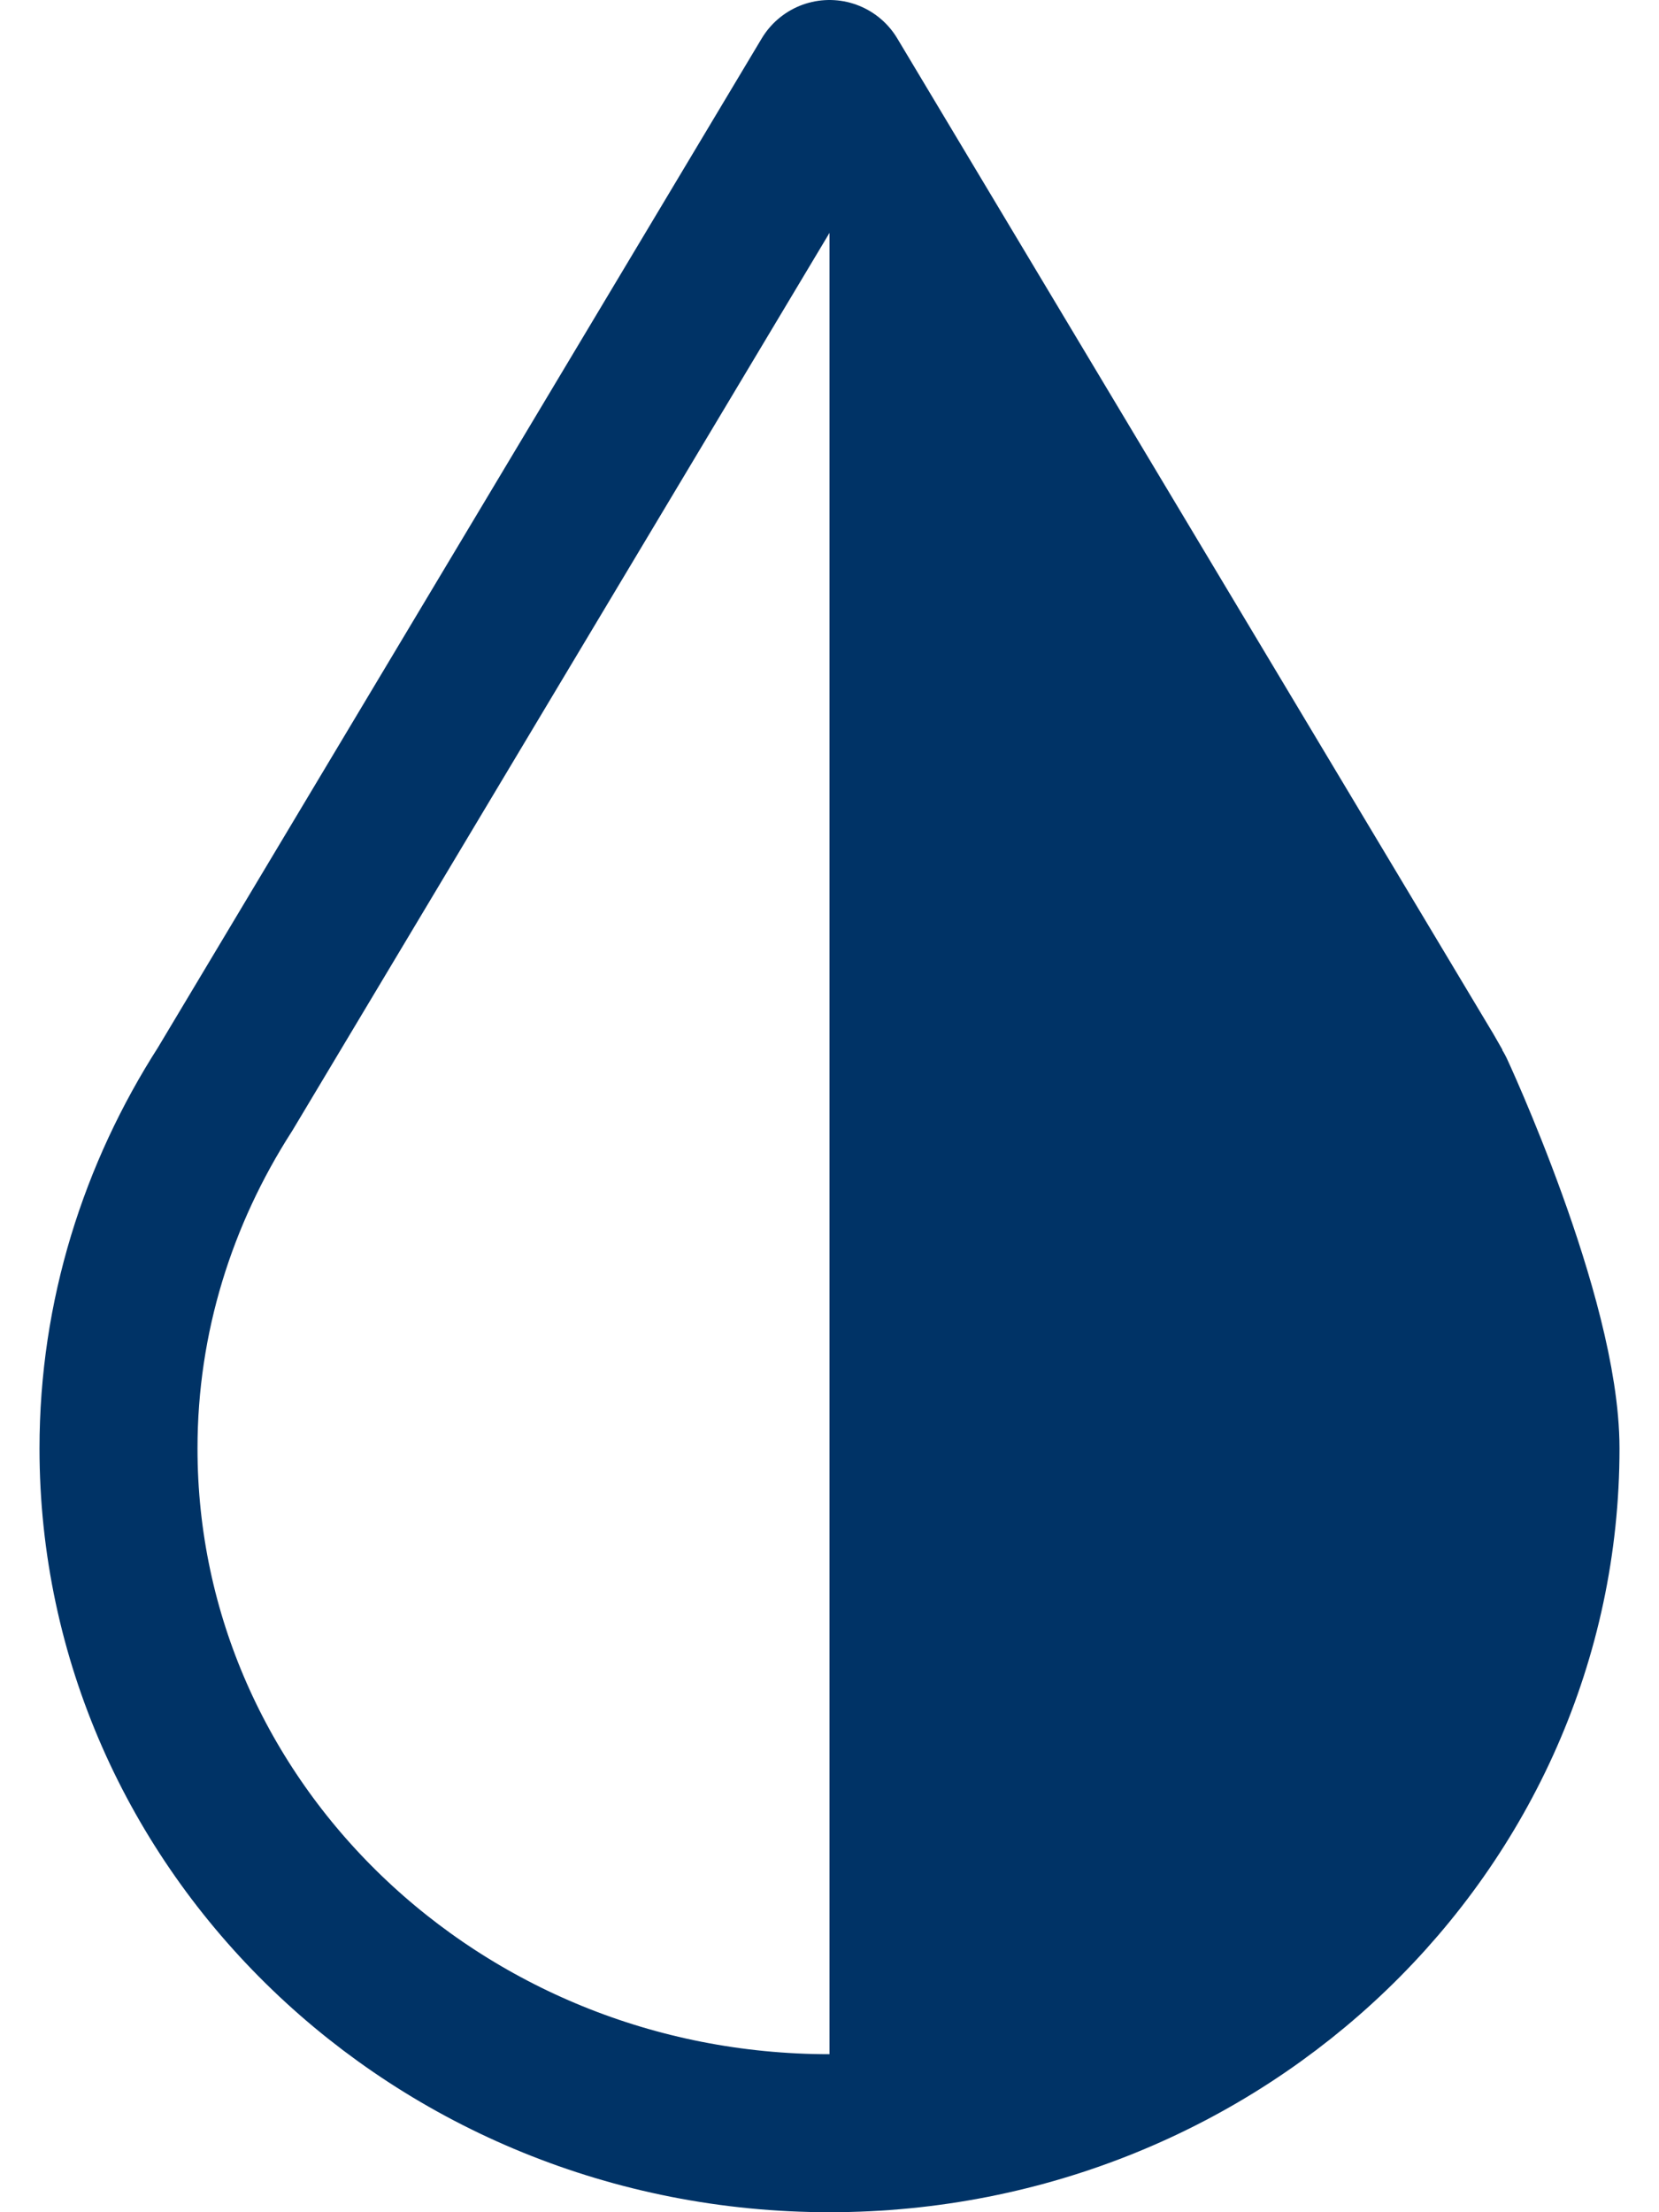 <svg xmlns="http://www.w3.org/2000/svg" fill="none" version="1.2" viewBox="0 0 21 28">
    <path stroke="#003366" stroke-linejoin="round" stroke-width="2"
        d="M18.032 13.578 10.5 1 2.849 13.786C2 15.109 1.5 16.663 1.5 18.333 1.5 23.119 5.53 27 10.5 27c4.97 0 9-3.881 9-8.667 0-1.646-1.336-4.528-1.349-4.548l-.119-.208Z"
        clip-rule="evenodd" />
    <path fill="#003366" fill-rule="evenodd"
        d="M10.5 27c4.97 0 9-3.881 9-8.667 0-1.646-1.336-4.528-1.349-4.548l-.119-.208L10.5 1"
        clip-rule="evenodd" />
</svg>